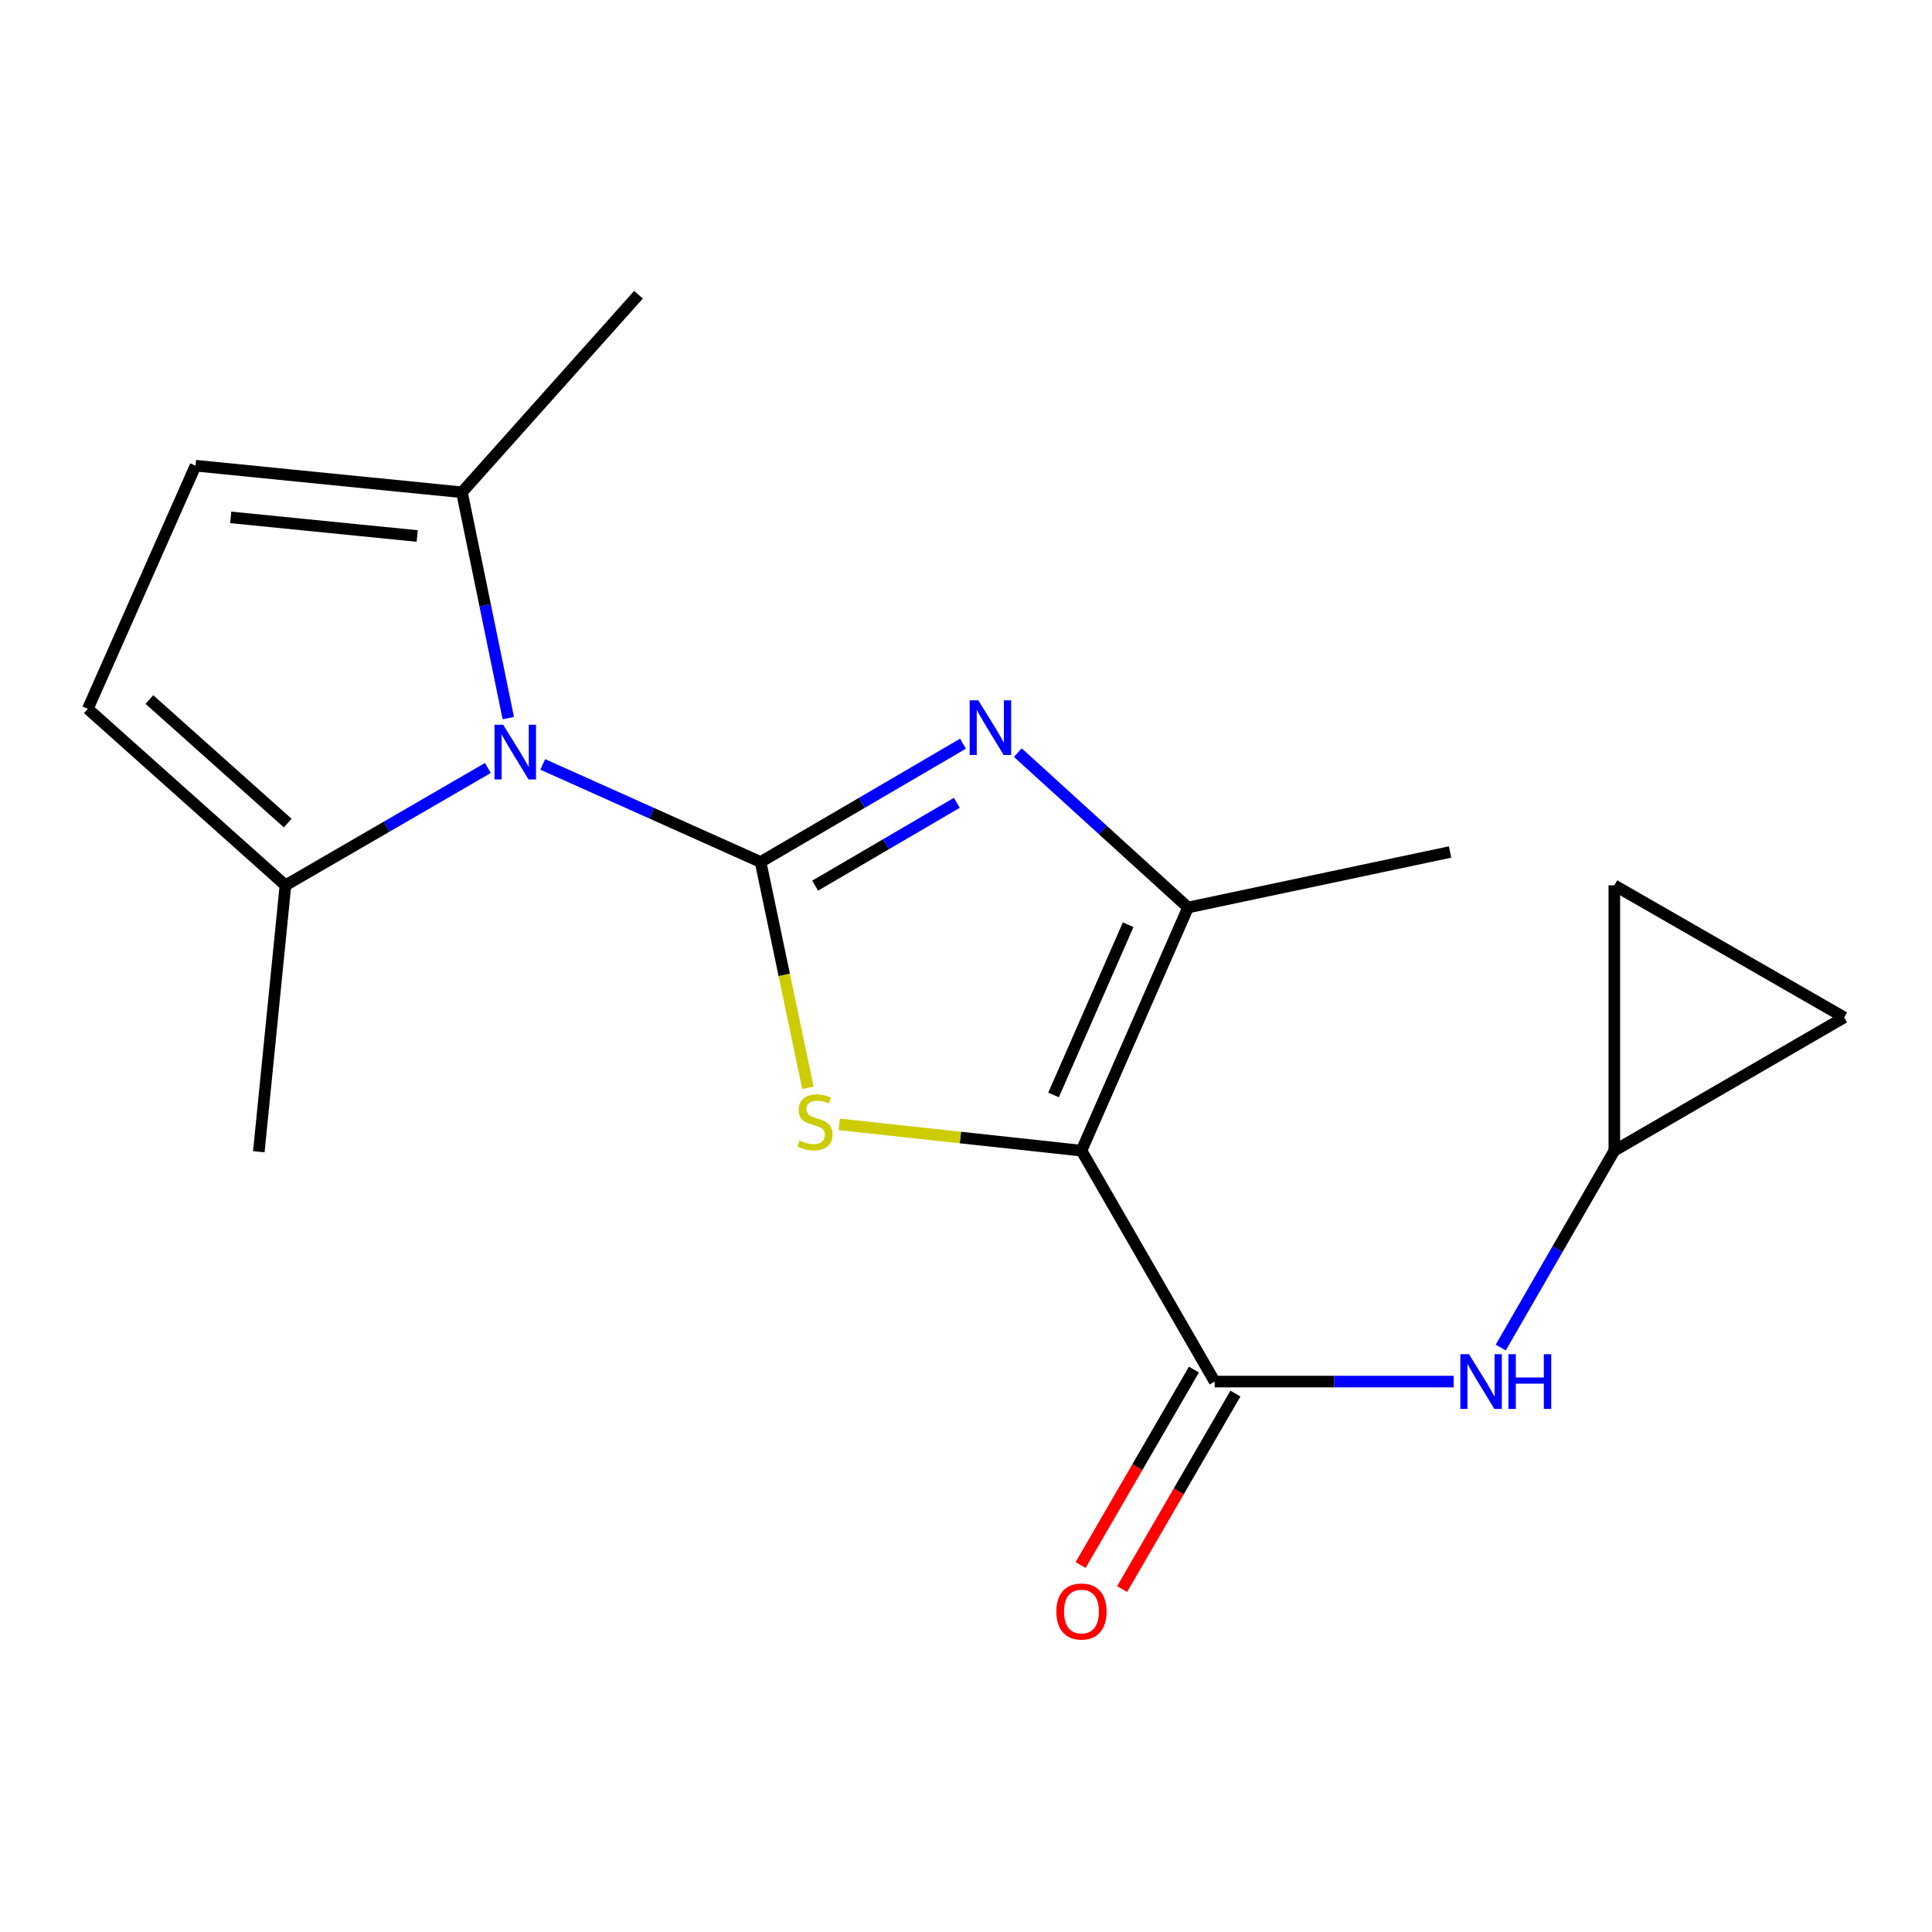 <?xml version='1.0' encoding='iso-8859-1'?>
<svg version='1.1' baseProfile='full'
              xmlns='http://www.w3.org/2000/svg'
                      xmlns:rdkit='http://www.rdkit.org/xml'
                      xmlns:xlink='http://www.w3.org/1999/xlink'
                  xml:space='preserve'
width='1000px' height='1000px' viewBox='0 0 1000 1000'>
<!-- END OF HEADER -->
<rect style='opacity:1.0;fill:#FFFFFF;stroke:none' width='1000' height='1000' x='0' y='0'> </rect>
<path class='bond-1' d='M 393.683,446.177 L 405.925,504.618' style='fill:none;fill-rule:evenodd;stroke:#000000;stroke-width:6px;stroke-linecap:butt;stroke-linejoin:miter;stroke-opacity:1' />
<path class='bond-1' d='M 405.925,504.618 L 418.167,563.06' style='fill:none;fill-rule:evenodd;stroke:#CCCC00;stroke-width:6px;stroke-linecap:butt;stroke-linejoin:miter;stroke-opacity:1' />
<path class='bond-2' d='M 393.683,446.177 L 446.062,415.553' style='fill:none;fill-rule:evenodd;stroke:#000000;stroke-width:6px;stroke-linecap:butt;stroke-linejoin:miter;stroke-opacity:1' />
<path class='bond-2' d='M 446.062,415.553 L 498.442,384.929' style='fill:none;fill-rule:evenodd;stroke:#0000FF;stroke-width:6px;stroke-linecap:butt;stroke-linejoin:miter;stroke-opacity:1' />
<path class='bond-2' d='M 421.92,458.409 L 458.585,436.972' style='fill:none;fill-rule:evenodd;stroke:#000000;stroke-width:6px;stroke-linecap:butt;stroke-linejoin:miter;stroke-opacity:1' />
<path class='bond-2' d='M 458.585,436.972 L 495.251,415.535' style='fill:none;fill-rule:evenodd;stroke:#0000FF;stroke-width:6px;stroke-linecap:butt;stroke-linejoin:miter;stroke-opacity:1' />
<path class='bond-3' d='M 393.683,446.177 L 337.303,420.918' style='fill:none;fill-rule:evenodd;stroke:#000000;stroke-width:6px;stroke-linecap:butt;stroke-linejoin:miter;stroke-opacity:1' />
<path class='bond-3' d='M 337.303,420.918 L 280.922,395.66' style='fill:none;fill-rule:evenodd;stroke:#0000FF;stroke-width:6px;stroke-linecap:butt;stroke-linejoin:miter;stroke-opacity:1' />
<path class='bond-0' d='M 559.768,595.583 L 497.08,588.779' style='fill:none;fill-rule:evenodd;stroke:#000000;stroke-width:6px;stroke-linecap:butt;stroke-linejoin:miter;stroke-opacity:1' />
<path class='bond-0' d='M 497.08,588.779 L 434.392,581.975' style='fill:none;fill-rule:evenodd;stroke:#CCCC00;stroke-width:6px;stroke-linecap:butt;stroke-linejoin:miter;stroke-opacity:1' />
<path class='bond-5' d='M 559.768,595.583 L 628.716,715.105' style='fill:none;fill-rule:evenodd;stroke:#000000;stroke-width:6px;stroke-linecap:butt;stroke-linejoin:miter;stroke-opacity:1' />
<path class='bond-18' d='M 559.768,595.583 L 614.932,469.72' style='fill:none;fill-rule:evenodd;stroke:#000000;stroke-width:6px;stroke-linecap:butt;stroke-linejoin:miter;stroke-opacity:1' />
<path class='bond-18' d='M 545.318,566.744 L 583.933,478.64' style='fill:none;fill-rule:evenodd;stroke:#000000;stroke-width:6px;stroke-linecap:butt;stroke-linejoin:miter;stroke-opacity:1' />
<path class='bond-4' d='M 526.824,389.554 L 570.878,429.637' style='fill:none;fill-rule:evenodd;stroke:#0000FF;stroke-width:6px;stroke-linecap:butt;stroke-linejoin:miter;stroke-opacity:1' />
<path class='bond-4' d='M 570.878,429.637 L 614.932,469.72' style='fill:none;fill-rule:evenodd;stroke:#000000;stroke-width:6px;stroke-linecap:butt;stroke-linejoin:miter;stroke-opacity:1' />
<path class='bond-6' d='M 252.526,397.507 L 200.136,427.872' style='fill:none;fill-rule:evenodd;stroke:#0000FF;stroke-width:6px;stroke-linecap:butt;stroke-linejoin:miter;stroke-opacity:1' />
<path class='bond-6' d='M 200.136,427.872 L 147.747,458.238' style='fill:none;fill-rule:evenodd;stroke:#000000;stroke-width:6px;stroke-linecap:butt;stroke-linejoin:miter;stroke-opacity:1' />
<path class='bond-7' d='M 263.094,371.698 L 251.101,313.255' style='fill:none;fill-rule:evenodd;stroke:#0000FF;stroke-width:6px;stroke-linecap:butt;stroke-linejoin:miter;stroke-opacity:1' />
<path class='bond-7' d='M 251.101,313.255 L 239.108,254.812' style='fill:none;fill-rule:evenodd;stroke:#000000;stroke-width:6px;stroke-linecap:butt;stroke-linejoin:miter;stroke-opacity:1' />
<path class='bond-15' d='M 614.932,469.72 L 750.54,440.994' style='fill:none;fill-rule:evenodd;stroke:#000000;stroke-width:6px;stroke-linecap:butt;stroke-linejoin:miter;stroke-opacity:1' />
<path class='bond-8' d='M 628.716,715.105 L 690.571,715.105' style='fill:none;fill-rule:evenodd;stroke:#000000;stroke-width:6px;stroke-linecap:butt;stroke-linejoin:miter;stroke-opacity:1' />
<path class='bond-8' d='M 690.571,715.105 L 752.425,715.105' style='fill:none;fill-rule:evenodd;stroke:#0000FF;stroke-width:6px;stroke-linecap:butt;stroke-linejoin:miter;stroke-opacity:1' />
<path class='bond-14' d='M 617.984,708.883 L 588.657,759.469' style='fill:none;fill-rule:evenodd;stroke:#000000;stroke-width:6px;stroke-linecap:butt;stroke-linejoin:miter;stroke-opacity:1' />
<path class='bond-14' d='M 588.657,759.469 L 559.33,810.056' style='fill:none;fill-rule:evenodd;stroke:#FF0000;stroke-width:6px;stroke-linecap:butt;stroke-linejoin:miter;stroke-opacity:1' />
<path class='bond-14' d='M 639.449,721.327 L 610.122,771.914' style='fill:none;fill-rule:evenodd;stroke:#000000;stroke-width:6px;stroke-linecap:butt;stroke-linejoin:miter;stroke-opacity:1' />
<path class='bond-14' d='M 610.122,771.914 L 580.795,822.5' style='fill:none;fill-rule:evenodd;stroke:#FF0000;stroke-width:6px;stroke-linecap:butt;stroke-linejoin:miter;stroke-opacity:1' />
<path class='bond-9' d='M 147.747,458.238 L 45.455,366.877' style='fill:none;fill-rule:evenodd;stroke:#000000;stroke-width:6px;stroke-linecap:butt;stroke-linejoin:miter;stroke-opacity:1' />
<path class='bond-9' d='M 148.93,426.029 L 77.326,362.076' style='fill:none;fill-rule:evenodd;stroke:#000000;stroke-width:6px;stroke-linecap:butt;stroke-linejoin:miter;stroke-opacity:1' />
<path class='bond-16' d='M 147.747,458.238 L 133.962,596.148' style='fill:none;fill-rule:evenodd;stroke:#000000;stroke-width:6px;stroke-linecap:butt;stroke-linejoin:miter;stroke-opacity:1' />
<path class='bond-10' d='M 239.108,254.812 L 101.211,241.041' style='fill:none;fill-rule:evenodd;stroke:#000000;stroke-width:6px;stroke-linecap:butt;stroke-linejoin:miter;stroke-opacity:1' />
<path class='bond-10' d='M 215.958,277.435 L 119.43,267.796' style='fill:none;fill-rule:evenodd;stroke:#000000;stroke-width:6px;stroke-linecap:butt;stroke-linejoin:miter;stroke-opacity:1' />
<path class='bond-17' d='M 239.108,254.812 L 330.483,152.547' style='fill:none;fill-rule:evenodd;stroke:#000000;stroke-width:6px;stroke-linecap:butt;stroke-linejoin:miter;stroke-opacity:1' />
<path class='bond-11' d='M 776.773,697.495 L 806.174,646.539' style='fill:none;fill-rule:evenodd;stroke:#0000FF;stroke-width:6px;stroke-linecap:butt;stroke-linejoin:miter;stroke-opacity:1' />
<path class='bond-11' d='M 806.174,646.539 L 835.575,595.583' style='fill:none;fill-rule:evenodd;stroke:#000000;stroke-width:6px;stroke-linecap:butt;stroke-linejoin:miter;stroke-opacity:1' />
<path class='bond-19' d='M 45.455,366.877 L 101.211,241.041' style='fill:none;fill-rule:evenodd;stroke:#000000;stroke-width:6px;stroke-linecap:butt;stroke-linejoin:miter;stroke-opacity:1' />
<path class='bond-12' d='M 835.575,595.583 L 835.575,458.238' style='fill:none;fill-rule:evenodd;stroke:#000000;stroke-width:6px;stroke-linecap:butt;stroke-linejoin:miter;stroke-opacity:1' />
<path class='bond-13' d='M 835.575,595.583 L 954.545,526.593' style='fill:none;fill-rule:evenodd;stroke:#000000;stroke-width:6px;stroke-linecap:butt;stroke-linejoin:miter;stroke-opacity:1' />
<path class='bond-20' d='M 835.575,458.238 L 954.545,526.593' style='fill:none;fill-rule:evenodd;stroke:#000000;stroke-width:6px;stroke-linecap:butt;stroke-linejoin:miter;stroke-opacity:1' />
<path  class='atom-2' d='M 413.844 590.333
Q 414.164 590.453, 415.484 591.013
Q 416.804 591.573, 418.244 591.933
Q 419.724 592.253, 421.164 592.253
Q 423.844 592.253, 425.404 590.973
Q 426.964 589.653, 426.964 587.373
Q 426.964 585.813, 426.164 584.853
Q 425.404 583.893, 424.204 583.373
Q 423.004 582.853, 421.004 582.253
Q 418.484 581.493, 416.964 580.773
Q 415.484 580.053, 414.404 578.533
Q 413.364 577.013, 413.364 574.453
Q 413.364 570.893, 415.764 568.693
Q 418.204 566.493, 423.004 566.493
Q 426.284 566.493, 430.004 568.053
L 429.084 571.133
Q 425.684 569.733, 423.124 569.733
Q 420.364 569.733, 418.844 570.893
Q 417.324 572.013, 417.364 573.973
Q 417.364 575.493, 418.124 576.413
Q 418.924 577.333, 420.044 577.853
Q 421.204 578.373, 423.124 578.973
Q 425.684 579.773, 427.204 580.573
Q 428.724 581.373, 429.804 583.013
Q 430.924 584.613, 430.924 587.373
Q 430.924 591.293, 428.284 593.413
Q 425.684 595.493, 421.324 595.493
Q 418.804 595.493, 416.884 594.933
Q 415.004 594.413, 412.764 593.493
L 413.844 590.333
' fill='#CCCC00'/>
<path  class='atom-3' d='M 506.366 362.476
L 515.646 377.476
Q 516.566 378.956, 518.046 381.636
Q 519.526 384.316, 519.606 384.476
L 519.606 362.476
L 523.366 362.476
L 523.366 390.796
L 519.486 390.796
L 509.526 374.396
Q 508.366 372.476, 507.126 370.276
Q 505.926 368.076, 505.566 367.396
L 505.566 390.796
L 501.886 390.796
L 501.886 362.476
L 506.366 362.476
' fill='#0000FF'/>
<path  class='atom-4' d='M 260.444 375.13
L 269.724 390.13
Q 270.644 391.61, 272.124 394.29
Q 273.604 396.97, 273.684 397.13
L 273.684 375.13
L 277.444 375.13
L 277.444 403.45
L 273.564 403.45
L 263.604 387.05
Q 262.444 385.13, 261.204 382.93
Q 260.004 380.73, 259.644 380.05
L 259.644 403.45
L 255.964 403.45
L 255.964 375.13
L 260.444 375.13
' fill='#0000FF'/>
<path  class='atom-9' d='M 760.353 700.945
L 769.633 715.945
Q 770.553 717.425, 772.033 720.105
Q 773.513 722.785, 773.593 722.945
L 773.593 700.945
L 777.353 700.945
L 777.353 729.265
L 773.473 729.265
L 763.513 712.865
Q 762.353 710.945, 761.113 708.745
Q 759.913 706.545, 759.553 705.865
L 759.553 729.265
L 755.873 729.265
L 755.873 700.945
L 760.353 700.945
' fill='#0000FF'/>
<path  class='atom-9' d='M 780.753 700.945
L 784.593 700.945
L 784.593 712.985
L 799.073 712.985
L 799.073 700.945
L 802.913 700.945
L 802.913 729.265
L 799.073 729.265
L 799.073 716.185
L 784.593 716.185
L 784.593 729.265
L 780.753 729.265
L 780.753 700.945
' fill='#0000FF'/>
<path  class='atom-15' d='M 546.768 834.115
Q 546.768 827.315, 550.128 823.515
Q 553.488 819.715, 559.768 819.715
Q 566.048 819.715, 569.408 823.515
Q 572.768 827.315, 572.768 834.115
Q 572.768 840.995, 569.368 844.915
Q 565.968 848.795, 559.768 848.795
Q 553.528 848.795, 550.128 844.915
Q 546.768 841.035, 546.768 834.115
M 559.768 845.595
Q 564.088 845.595, 566.408 842.715
Q 568.768 839.795, 568.768 834.115
Q 568.768 828.555, 566.408 825.755
Q 564.088 822.915, 559.768 822.915
Q 555.448 822.915, 553.088 825.715
Q 550.768 828.515, 550.768 834.115
Q 550.768 839.835, 553.088 842.715
Q 555.448 845.595, 559.768 845.595
' fill='#FF0000'/>
</svg>
